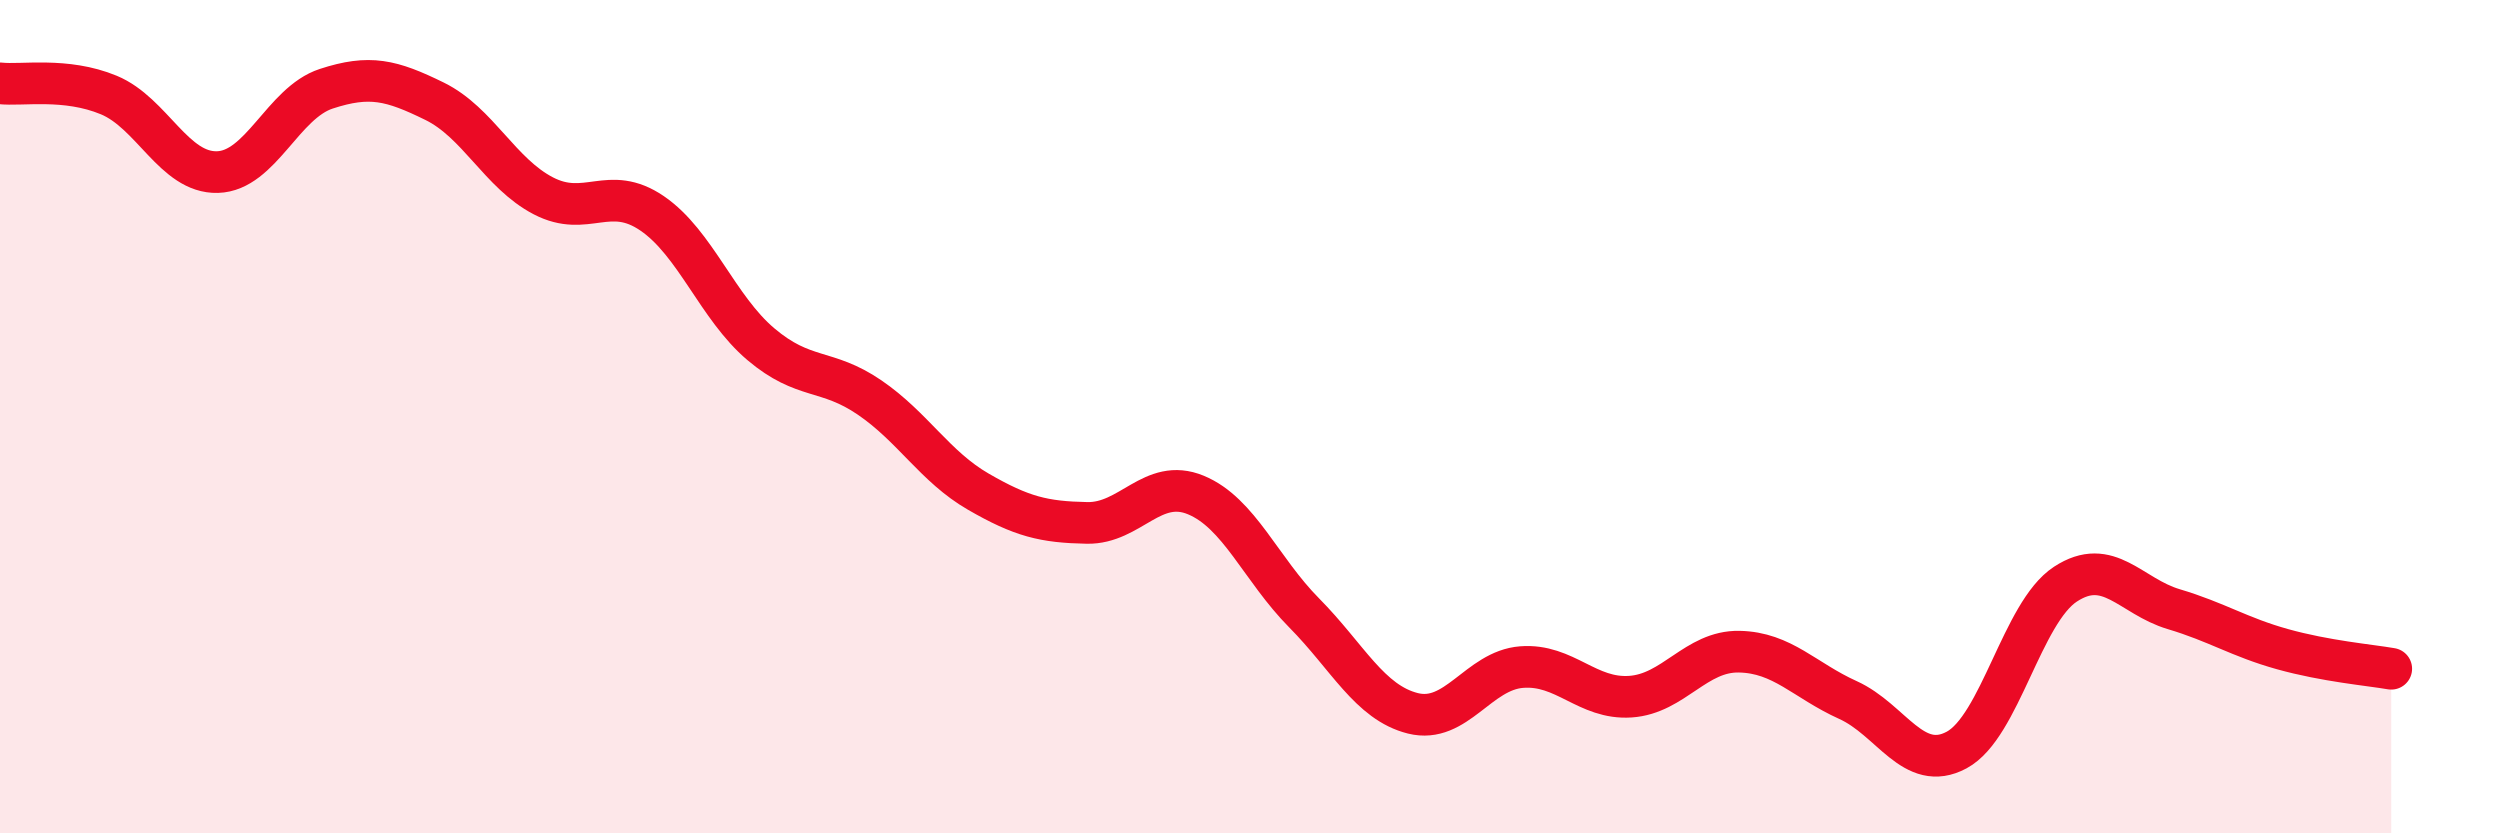 
    <svg width="60" height="20" viewBox="0 0 60 20" xmlns="http://www.w3.org/2000/svg">
      <path
        d="M 0,2 C 0.52,2.06 1.57,1.85 2.61,2.28 C 3.65,2.71 4.18,4.16 5.22,4.13 C 6.26,4.1 6.79,2.47 7.83,2.13 C 8.87,1.79 9.39,1.92 10.43,2.43 C 11.47,2.94 12,4.16 13.04,4.7 C 14.08,5.24 14.61,4.41 15.65,5.12 C 16.69,5.83 17.22,7.38 18.26,8.26 C 19.3,9.14 19.83,8.83 20.87,9.54 C 21.91,10.25 22.44,11.2 23.48,11.8 C 24.52,12.4 25.05,12.53 26.09,12.55 C 27.13,12.57 27.66,11.45 28.7,11.88 C 29.74,12.31 30.26,13.66 31.3,14.71 C 32.34,15.76 32.87,16.86 33.91,17.12 C 34.95,17.38 35.48,16.09 36.52,16.01 C 37.56,15.93 38.09,16.79 39.13,16.72 C 40.17,16.65 40.7,15.62 41.74,15.64 C 42.78,15.66 43.31,16.33 44.35,16.8 C 45.39,17.27 45.92,18.56 46.96,18 C 48,17.44 48.53,14.7 49.57,14.02 C 50.61,13.34 51.13,14.31 52.17,14.62 C 53.21,14.93 53.74,15.29 54.78,15.58 C 55.82,15.87 56.87,15.96 57.39,16.05L57.39 20L0 20Z"
        fill="#EB0A25"
        opacity="0.1"
        stroke-linecap="round"
        stroke-linejoin="round"
      />
      <path
        d="M 0,2 C 0.52,2.06 1.57,1.85 2.61,2.28 C 3.65,2.71 4.18,4.16 5.22,4.13 C 6.26,4.1 6.79,2.47 7.83,2.13 C 8.87,1.79 9.39,1.92 10.43,2.43 C 11.47,2.94 12,4.16 13.04,4.7 C 14.08,5.24 14.61,4.41 15.65,5.12 C 16.69,5.83 17.22,7.38 18.26,8.26 C 19.3,9.14 19.83,8.83 20.87,9.54 C 21.91,10.25 22.44,11.2 23.48,11.8 C 24.52,12.4 25.05,12.53 26.09,12.55 C 27.13,12.57 27.66,11.45 28.7,11.88 C 29.74,12.31 30.26,13.66 31.3,14.71 C 32.34,15.76 32.87,16.86 33.91,17.12 C 34.95,17.38 35.48,16.09 36.52,16.01 C 37.56,15.93 38.09,16.79 39.13,16.72 C 40.17,16.65 40.7,15.62 41.74,15.64 C 42.78,15.66 43.31,16.33 44.35,16.8 C 45.39,17.27 45.92,18.56 46.96,18 C 48,17.44 48.53,14.7 49.57,14.02 C 50.61,13.34 51.13,14.31 52.17,14.62 C 53.21,14.93 53.74,15.29 54.78,15.58 C 55.82,15.87 56.87,15.96 57.39,16.05"
        stroke="#EB0A25"
        stroke-width="1"
        fill="none"
        stroke-linecap="round"
        stroke-linejoin="round"
      />
    </svg>
  
